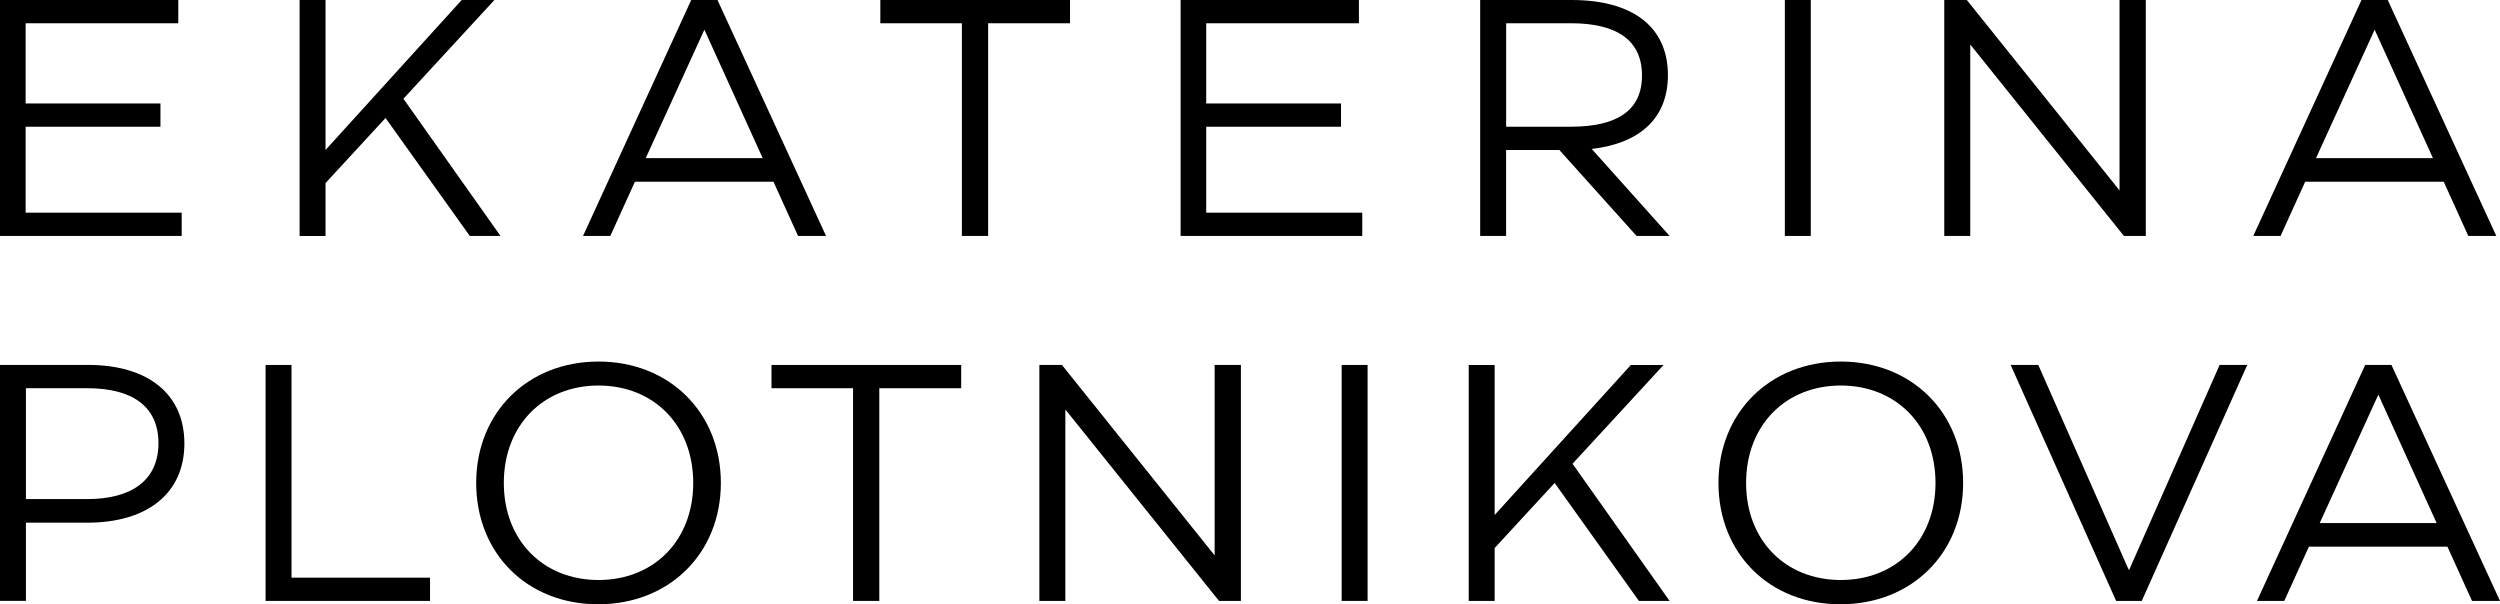 <?xml version="1.0" encoding="UTF-8"?> <svg xmlns="http://www.w3.org/2000/svg" id="_Слой_2" data-name="Слой 2" viewBox="0 0 512.93 123.98"> <defs> <style> .cls-1 { stroke-width: 0px; } </style> </defs> <g id="_Слой_1-2" data-name="Слой 1"> <g> <path class="cls-1" d="m37.83,90.99c0,10.23-7.61,16.25-19.92,16.25H5.32v16.04H0v-48.41h18.05c12.38,0,19.78,6.02,19.78,16.11Zm-19.98,11.41c9.27,0,14.66-3.94,14.66-11.48s-5.39-11.27-14.59-11.27H5.32v22.75h12.52Z"></path> <path class="cls-1" d="m54.49,123.29v-48.41h5.32v43.64h28.42v4.77h-33.75Z"></path> <path class="cls-1" d="m97.7,99.08c0-14.45,10.58-24.9,25.1-24.9s25.1,10.44,25.1,24.9-10.58,24.9-25.17,24.9-25.03-10.44-25.03-24.9Zm44.53,0c0-11.83-8.09-19.98-19.43-19.98s-19.43,8.16-19.43,19.98,8.09,19.92,19.43,19.92,19.43-8.09,19.43-19.92Z"></path> <path class="cls-1" d="m197.21,74.88v4.77h-16.8v43.64h-5.39v-43.64h-16.73v-4.77h38.93Z"></path> <path class="cls-1" d="m213.25,123.29v-48.41h4.63l31.33,39.07v-39.07h5.39v48.41h-4.49l-31.53-39.28v39.28h-5.32Z"></path> <path class="cls-1" d="m275.27,123.29v-48.41h5.32v48.41h-5.32Z"></path> <path class="cls-1" d="m336.26,123.29l-17.29-24.2-12.31,13.35v10.86h-5.32v-48.41h5.32v30.77l27.94-30.77h6.71l-18.67,20.26,19.92,28.15h-6.29Z"></path> <path class="cls-1" d="m352.58,99.08c0-14.45,10.58-24.9,25.1-24.9s25.1,10.44,25.1,24.9-10.58,24.9-25.17,24.9-25.03-10.44-25.03-24.9Zm44.53,0c0-11.83-8.09-19.98-19.43-19.98s-19.43,8.16-19.43,19.98,8.09,19.92,19.43,19.92,19.43-8.09,19.43-19.92Z"></path> <path class="cls-1" d="m434.17,123.29l-21.64-48.41h5.67l18.53,41.98h.14l18.53-41.98h5.67l-21.64,48.41h-5.26Z"></path> <path class="cls-1" d="m507.19,123.29l-5.05-11.13h-28.42l-5.05,11.13h-5.6l22.2-48.41h5.39l22.27,48.41h-5.74Zm-31.26-15.97h24l-11.96-26.35-12.03,26.35Z"></path> </g> <g> <path class="cls-1" d="m5.26,43.64h32.02v4.77H0V0h36.58v4.77H5.26v16.46h27.66v4.77H5.26v17.63Z"></path> <path class="cls-1" d="m96.39,48.41l-17.29-24.2-12.31,13.35v10.86h-5.32V0h5.32v30.77L94.73,0h6.71l-18.67,20.26,19.92,28.15h-6.29Z"></path> <path class="cls-1" d="m163.74,48.41l-5.05-11.13h-28.42l-5.05,11.13h-5.6L141.82,0h5.39l22.27,48.41h-5.74Zm-31.26-15.97h24l-11.96-26.35-12.03,26.35Z"></path> <path class="cls-1" d="m219.54,0v4.77h-16.8v43.64h-5.39V4.77h-16.73V0h38.93Z"></path> <path class="cls-1" d="m247.48,43.64h32.02v4.77h-37.27V0h36.58v4.77h-31.33v16.46h27.66v4.77h-27.66v17.63Z"></path> <path class="cls-1" d="m335.78,48.41l-15.84-17.63h-10.93v17.63h-5.32V0h18.74c12.59,0,19.78,5.53,19.78,15.42,0,8.71-5.6,13.97-15.63,15.14l15.97,17.84h-6.78Zm-26.76-43.64v21.23h13.21c9.47,0,14.66-3.25,14.66-10.51s-5.19-10.72-14.59-10.72h-13.28Z"></path> <path class="cls-1" d="m366.2,48.41V0h5.32v48.41h-5.32Z"></path> <path class="cls-1" d="m398.91,48.41V0h4.63l31.33,39.07V0h5.39v48.41h-4.49l-31.53-39.28v39.28h-5.32Z"></path> <path class="cls-1" d="m506.43,48.41l-5.05-11.13h-28.42l-5.05,11.13h-5.6L484.51,0h5.39l22.27,48.41h-5.74Zm-31.26-15.97h24l-11.96-26.35-12.03,26.35Z"></path> </g> </g> </svg> 